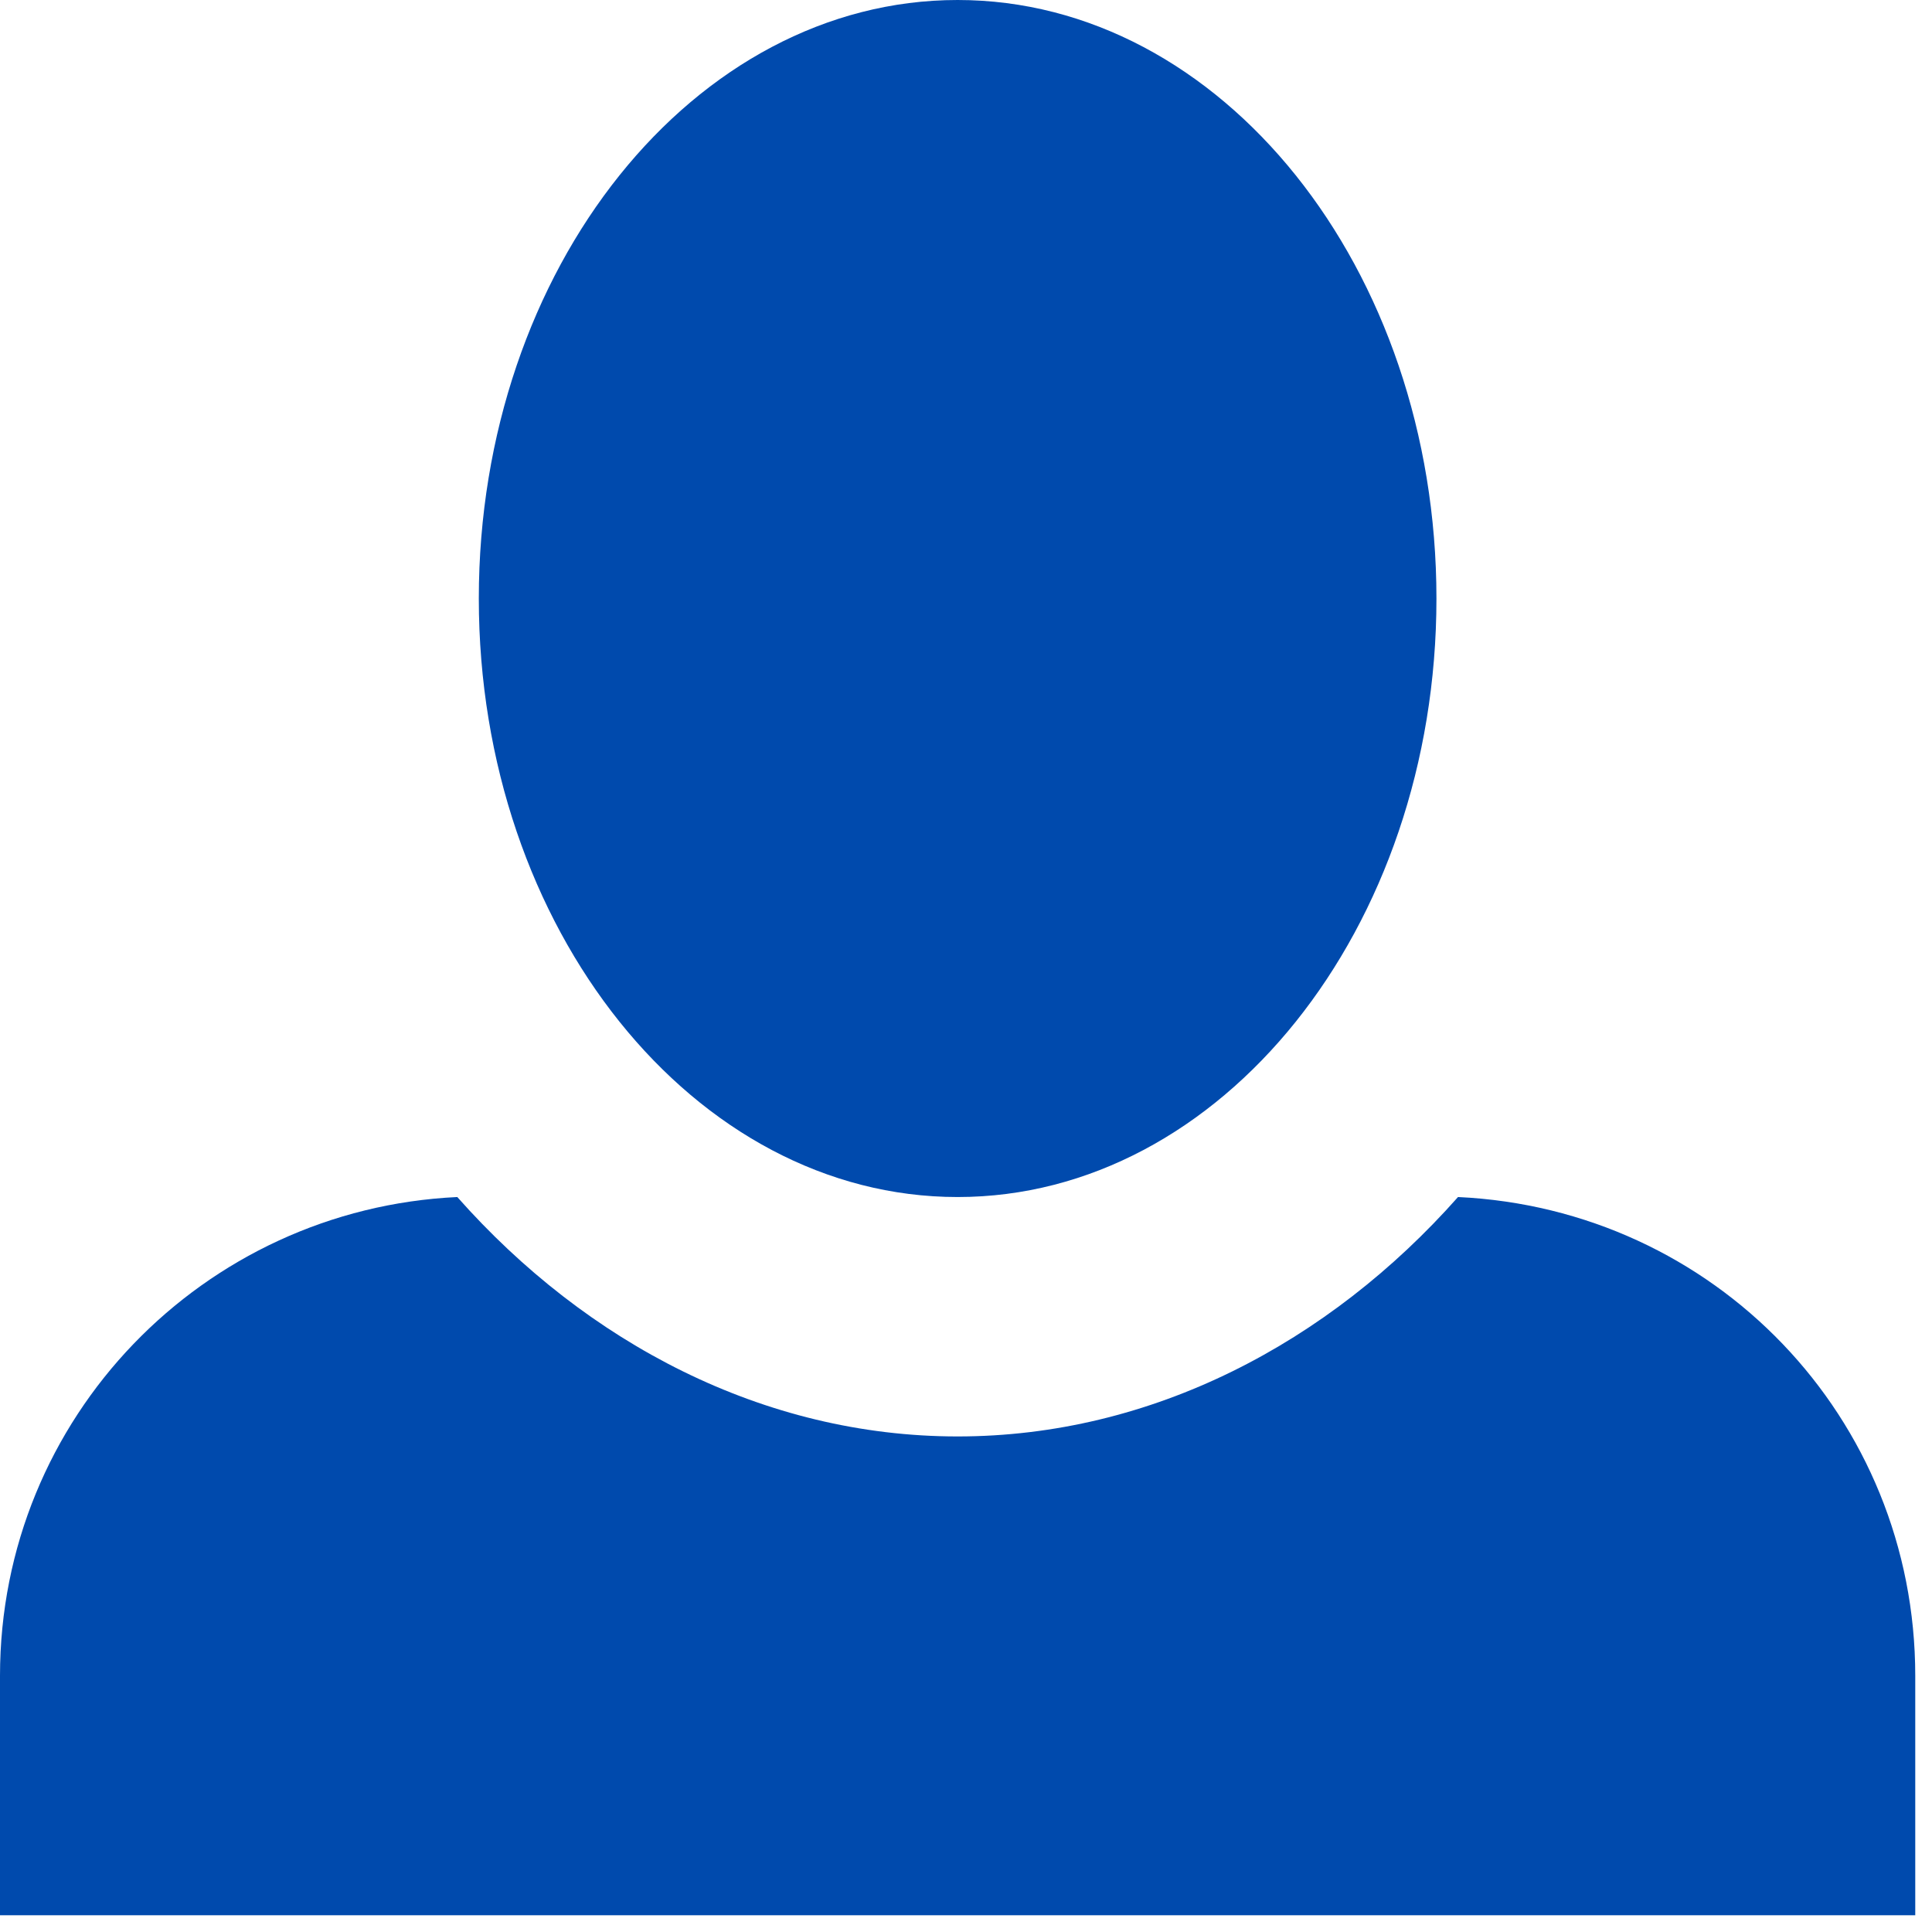 <svg width="36" height="36" viewBox="0 0 36 36" fill="none" xmlns="http://www.w3.org/2000/svg">
<path d="M17.844 0C12.937 0 8.922 4.996 8.922 11.153C8.922 17.309 12.937 22.305 17.844 22.305C22.751 22.305 26.766 17.309 26.766 11.153C26.766 4.996 22.751 0 17.844 0ZM8.521 22.305C3.792 22.528 0 26.41 0 31.227V35.688H35.688V31.227C35.688 26.41 31.941 22.528 27.168 22.305C24.759 25.026 21.458 26.766 17.844 26.766C14.231 26.766 10.93 25.026 8.521 22.305Z" fill="#004AAD"/>
</svg>
